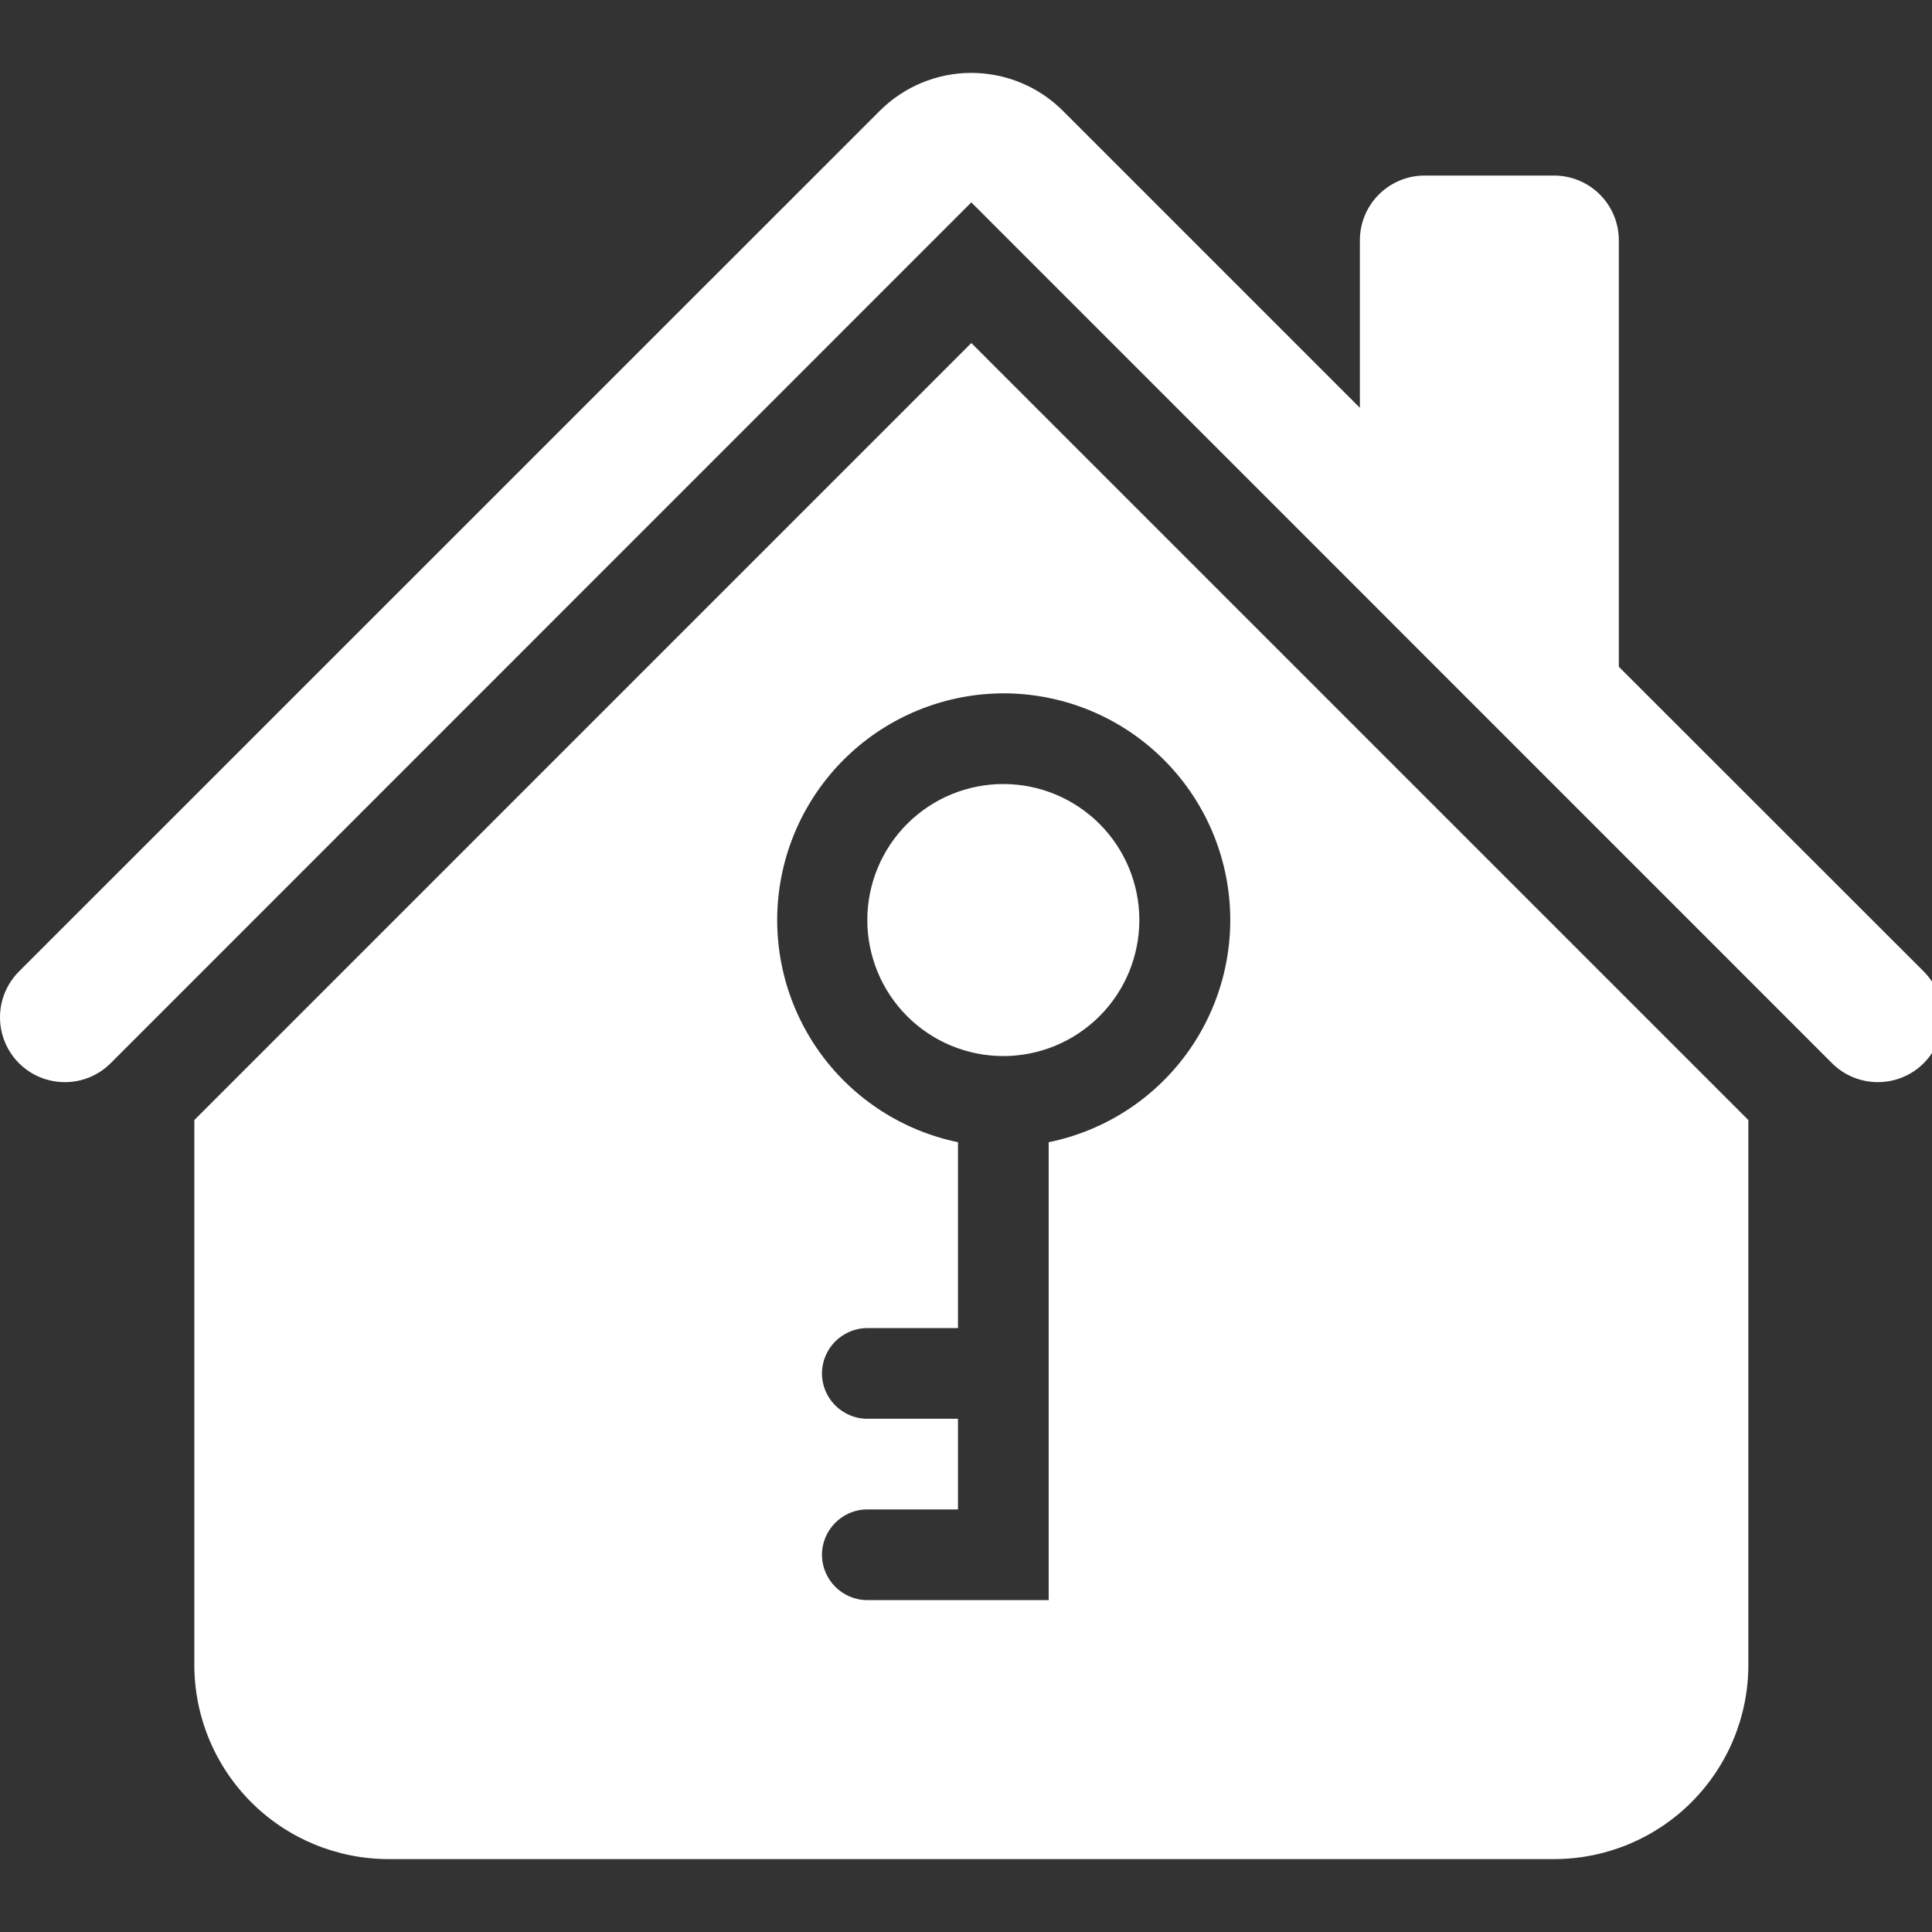 <svg width="53" height="53" viewBox="0 0 53 53" fill="none" xmlns="http://www.w3.org/2000/svg">
<rect x="0" y="0" width="53" height="53" fill="#333333" stroke="none"/>
<g clip-path="url(#clip0_961_22)">
<path d="M47.962 30.726V45.671C47.962 47.084 47.401 48.44 46.401 49.44C45.402 50.439 44.046 51 42.633 51H10.66C9.247 51 7.891 50.439 6.892 49.44C5.892 48.44 5.331 47.084 5.331 45.671V30.726L26.646 9.41L47.962 30.726ZM27.524 19.02C25.986 19.025 24.503 19.599 23.363 20.633C22.224 21.666 21.507 23.085 21.352 24.616C21.198 26.147 21.616 27.681 22.526 28.922C23.436 30.162 24.774 31.022 26.28 31.334V36.433H23.793C23.109 36.433 22.549 36.993 22.549 37.677C22.549 38.361 23.109 38.921 23.793 38.921H26.28V41.408H23.788C23.109 41.408 22.549 41.968 22.549 42.651C22.549 43.335 23.109 43.895 23.788 43.895H28.768V31.334C30.279 31.027 31.622 30.169 32.537 28.928C33.452 27.686 33.873 26.149 33.718 24.614C33.563 23.08 32.843 21.658 31.698 20.624C30.554 19.59 29.066 19.019 27.524 19.02ZM26.646 2C27.588 2 28.492 2.374 29.158 3.04L37.305 11.187V6.593C37.305 6.122 37.491 5.67 37.824 5.337C38.157 5.004 38.61 4.816 39.081 4.816H42.633C43.104 4.816 43.556 5.004 43.89 5.337C44.223 5.67 44.409 6.122 44.409 6.593V18.291L52.773 26.65C53.106 26.984 53.293 27.436 53.293 27.908C53.293 28.38 53.106 28.832 52.773 29.166C52.439 29.5 51.986 29.686 51.515 29.686C51.043 29.686 50.59 29.5 50.257 29.166L26.646 5.552L3.036 29.166C2.871 29.331 2.675 29.462 2.459 29.552C2.243 29.641 2.012 29.686 1.778 29.686C1.307 29.686 0.854 29.5 0.521 29.166C0.355 29.001 0.225 28.805 0.136 28.589C0.046 28.373 0 28.142 0 27.908C1.87029e-06 27.675 0.046 27.443 0.136 27.227C0.225 27.012 0.355 26.816 0.521 26.65L24.135 3.04C24.801 2.374 25.704 2 26.646 2ZM27.524 21.508C28.514 21.508 29.462 21.901 30.162 22.601C30.862 23.3 31.255 24.25 31.255 25.239C31.255 26.229 30.862 27.178 30.162 27.878C29.462 28.577 28.514 28.971 27.524 28.971C26.535 28.971 25.585 28.578 24.886 27.878C24.186 27.178 23.793 26.229 23.793 25.239C23.793 24.25 24.186 23.3 24.886 22.601C25.585 21.901 26.535 21.508 27.524 21.508Z" fill="white"/>
</g>
<defs>
<clipPath id="clip0_961_22">
<rect width="53" height="53" fill="white"/>
</clipPath>
</defs>
</svg>
